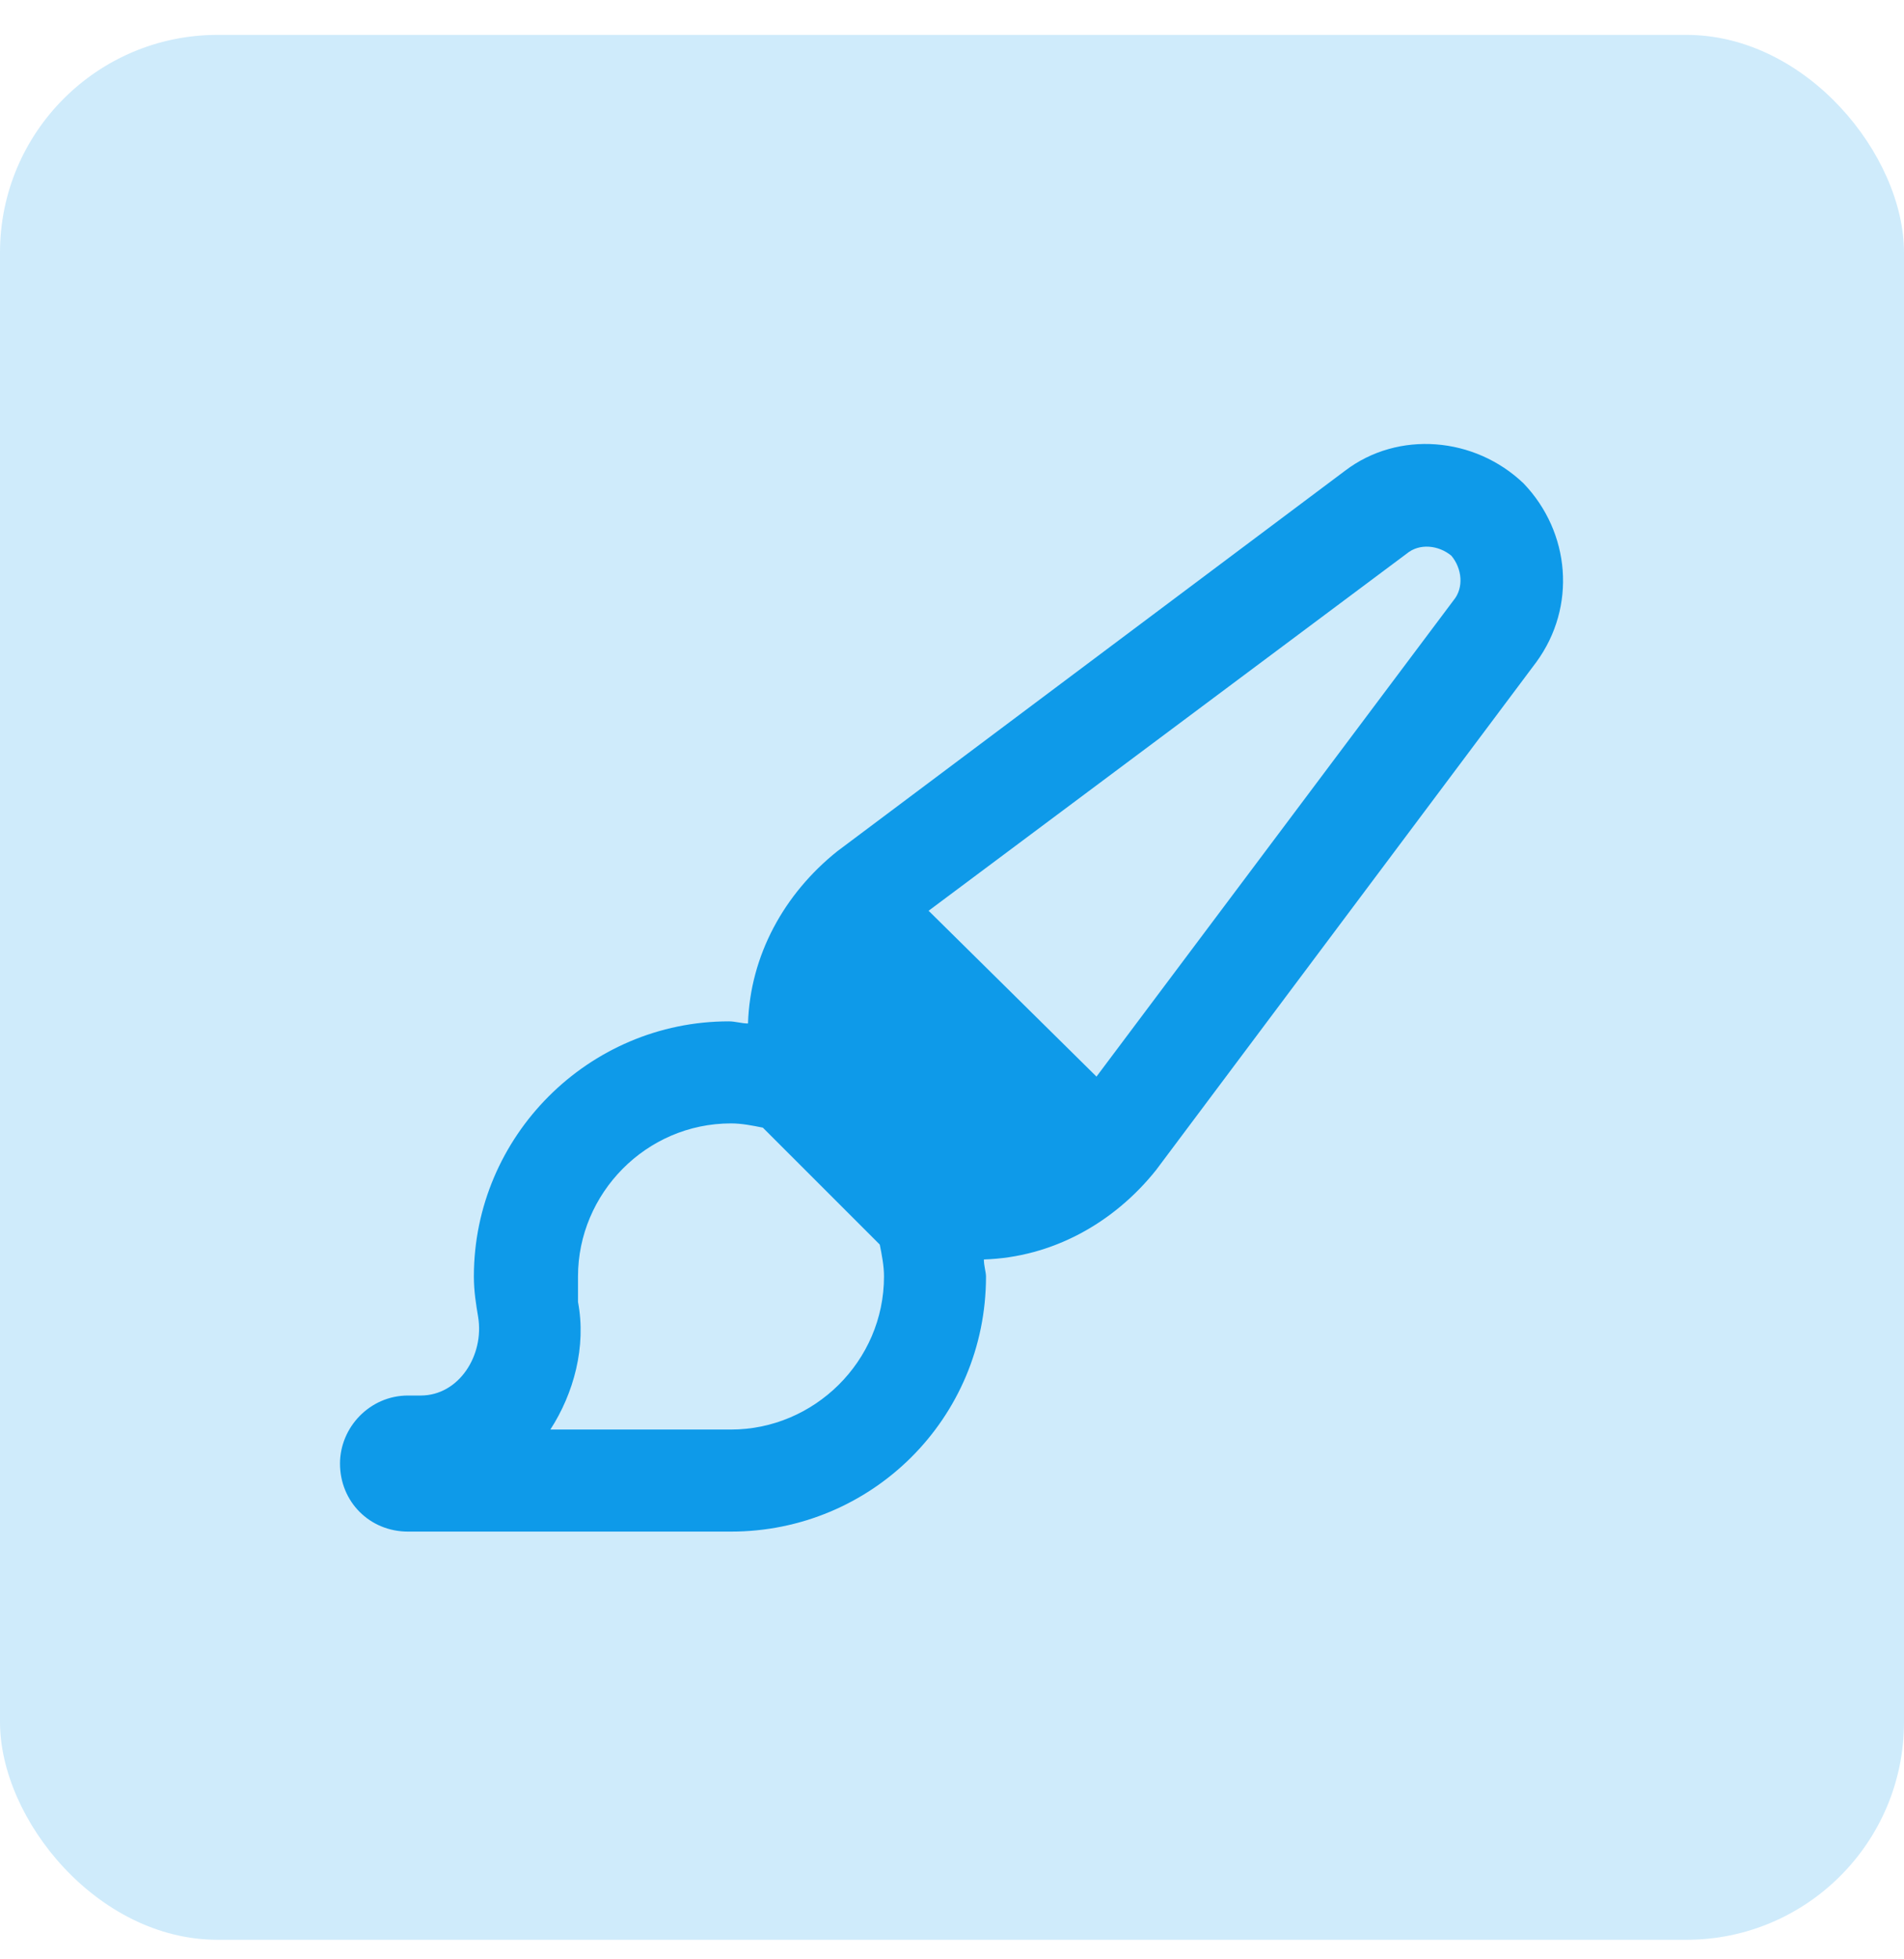 <svg width="35" height="36" viewBox="0 0 35 36" fill="none" xmlns="http://www.w3.org/2000/svg">
<rect y="0.641" width="35" height="35" rx="4" fill="#CFEBFB"/>
<path d="M21.25 21.5C20.469 22.477 19.336 23.102 18.086 23.141C18.086 23.258 18.125 23.375 18.125 23.453C18.125 26.07 16.016 28.141 13.438 28.141H7.5C6.797 28.141 6.25 27.594 6.25 26.891C6.25 26.227 6.797 25.641 7.5 25.641H7.734C8.438 25.641 8.906 24.898 8.789 24.195C8.75 23.961 8.711 23.727 8.711 23.453C8.711 20.875 10.82 18.766 13.398 18.766C13.516 18.766 13.633 18.805 13.75 18.805C13.789 17.555 14.414 16.422 15.391 15.641L24.727 8.648C25.703 7.906 27.109 8.023 28.008 8.883C28.867 9.781 28.984 11.148 28.242 12.164L21.25 21.5ZM17.07 16.734L20.156 19.781L26.719 11.031C26.914 10.797 26.875 10.445 26.68 10.211C26.445 10.016 26.094 9.977 25.859 10.172L17.07 16.734ZM14.023 20.719C13.828 20.68 13.633 20.641 13.438 20.641C11.875 20.641 10.625 21.93 10.625 23.453C10.625 23.609 10.625 23.766 10.625 23.922C10.781 24.742 10.547 25.602 10.117 26.266H10.078H13.438C14.961 26.266 16.25 25.016 16.25 23.453C16.25 23.258 16.211 23.062 16.172 22.867L14.023 20.719Z" fill="#0E9AE9"/>
</svg>

